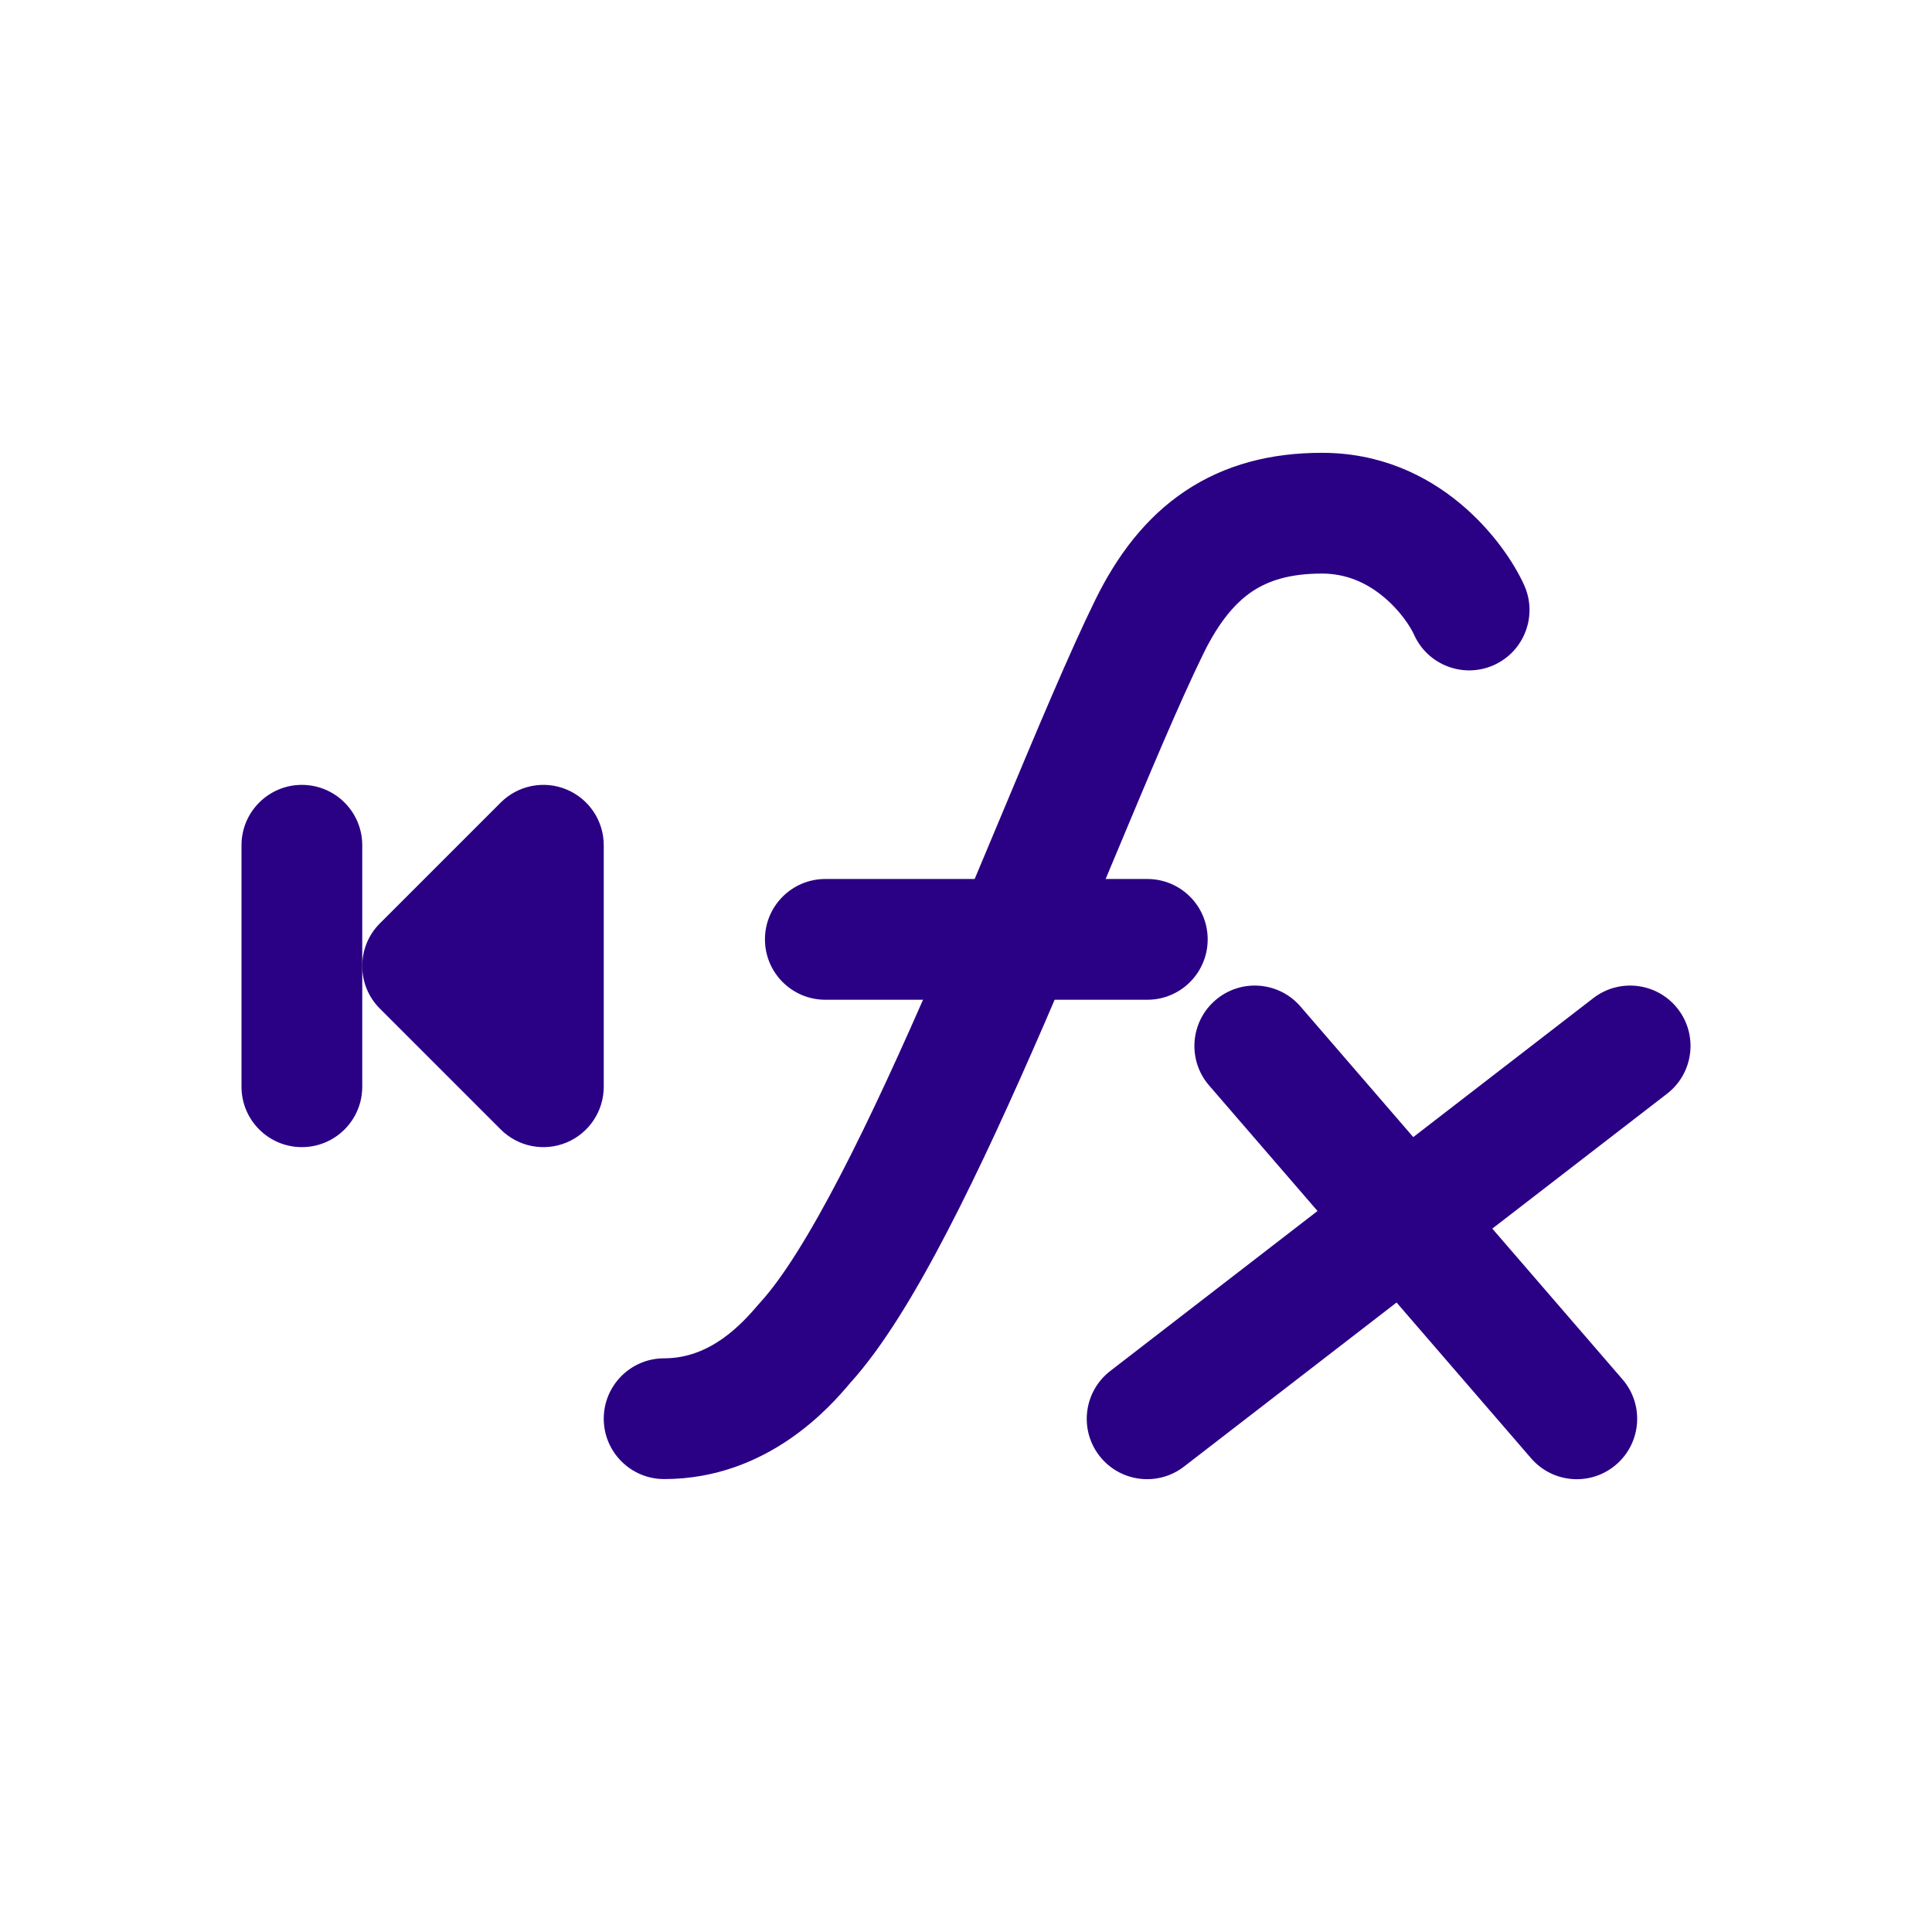 <svg width="32" height="32" viewBox="0 0 32 32" fill="none" xmlns="http://www.w3.org/2000/svg">
<path fill-rule="evenodd" clip-rule="evenodd" d="M19.631 8.133C20.292 7.691 21.054 7.5 21.895 7.5C23.819 7.5 24.922 8.976 25.245 9.692C25.472 10.195 25.248 10.788 24.745 11.015C24.241 11.242 23.649 11.018 23.422 10.514C23.362 10.381 23.188 10.107 22.904 9.876C22.635 9.655 22.302 9.5 21.895 9.5C21.366 9.5 21.011 9.616 20.742 9.795C20.466 9.98 20.196 10.29 19.937 10.816C19.537 11.631 19.03 12.844 18.453 14.224C18.09 15.094 17.699 16.029 17.29 16.973C16.77 18.17 16.228 19.362 15.695 20.388C15.177 21.386 14.63 22.302 14.083 22.905C14.08 22.909 14.077 22.913 14.073 22.917C13.775 23.268 12.731 24.498 11 24.498C10.448 24.498 10 24.05 10 23.498C10 22.946 10.448 22.498 11 22.498C11.768 22.498 12.281 21.937 12.571 21.596C12.579 21.587 12.586 21.579 12.594 21.57C12.957 21.173 13.409 20.451 13.92 19.466C14.421 18.502 14.942 17.359 15.455 16.177C15.831 15.31 16.207 14.411 16.565 13.553C17.166 12.117 17.718 10.796 18.143 9.933M19.631 8.133C18.977 8.57 18.504 9.198 18.143 9.933L19.631 8.133Z" fill="#2A0085"/>
<path fill-rule="evenodd" clip-rule="evenodd" d="M12.67 15.559C12.67 15.006 13.118 14.559 13.67 14.559H19.003C19.556 14.559 20.003 15.006 20.003 15.559C20.003 16.111 19.556 16.559 19.003 16.559H13.67C13.118 16.559 12.67 16.111 12.67 15.559Z" fill="#2A0085"/>
<path fill-rule="evenodd" clip-rule="evenodd" d="M27.792 16.713C28.129 17.15 28.049 17.778 27.611 18.116L19.611 24.291C19.174 24.629 18.546 24.548 18.208 24.111C17.871 23.674 17.952 23.046 18.389 22.708L26.389 16.533C26.826 16.195 27.454 16.276 27.792 16.713Z" fill="#2A0085"/>
<path fill-rule="evenodd" clip-rule="evenodd" d="M20.13 16.567C20.548 16.206 21.179 16.253 21.54 16.671L26.873 22.846C27.235 23.264 27.188 23.896 26.77 24.257C26.352 24.618 25.721 24.572 25.36 24.154L20.026 17.978C19.665 17.56 19.712 16.928 20.13 16.567Z" fill="#2A0085"/>
<path fill-rule="evenodd" clip-rule="evenodd" d="M9.383 18.924C9.009 19.079 8.579 18.993 8.293 18.707L6.293 16.707C5.902 16.317 5.902 15.683 6.293 15.293L8.293 13.293C8.579 13.007 9.009 12.921 9.383 13.076C9.756 13.231 10 13.595 10 14L10 18C10 18.404 9.756 18.769 9.383 18.924Z" fill="#2A0085"/>
<path fill-rule="evenodd" clip-rule="evenodd" d="M5 19C4.448 19 4 18.552 4 18L4 14C4 13.448 4.448 13 5 13C5.552 13 6 13.448 6 14L6 18C6 18.552 5.552 19 5 19Z" fill="#2A0085"/>
</svg>
